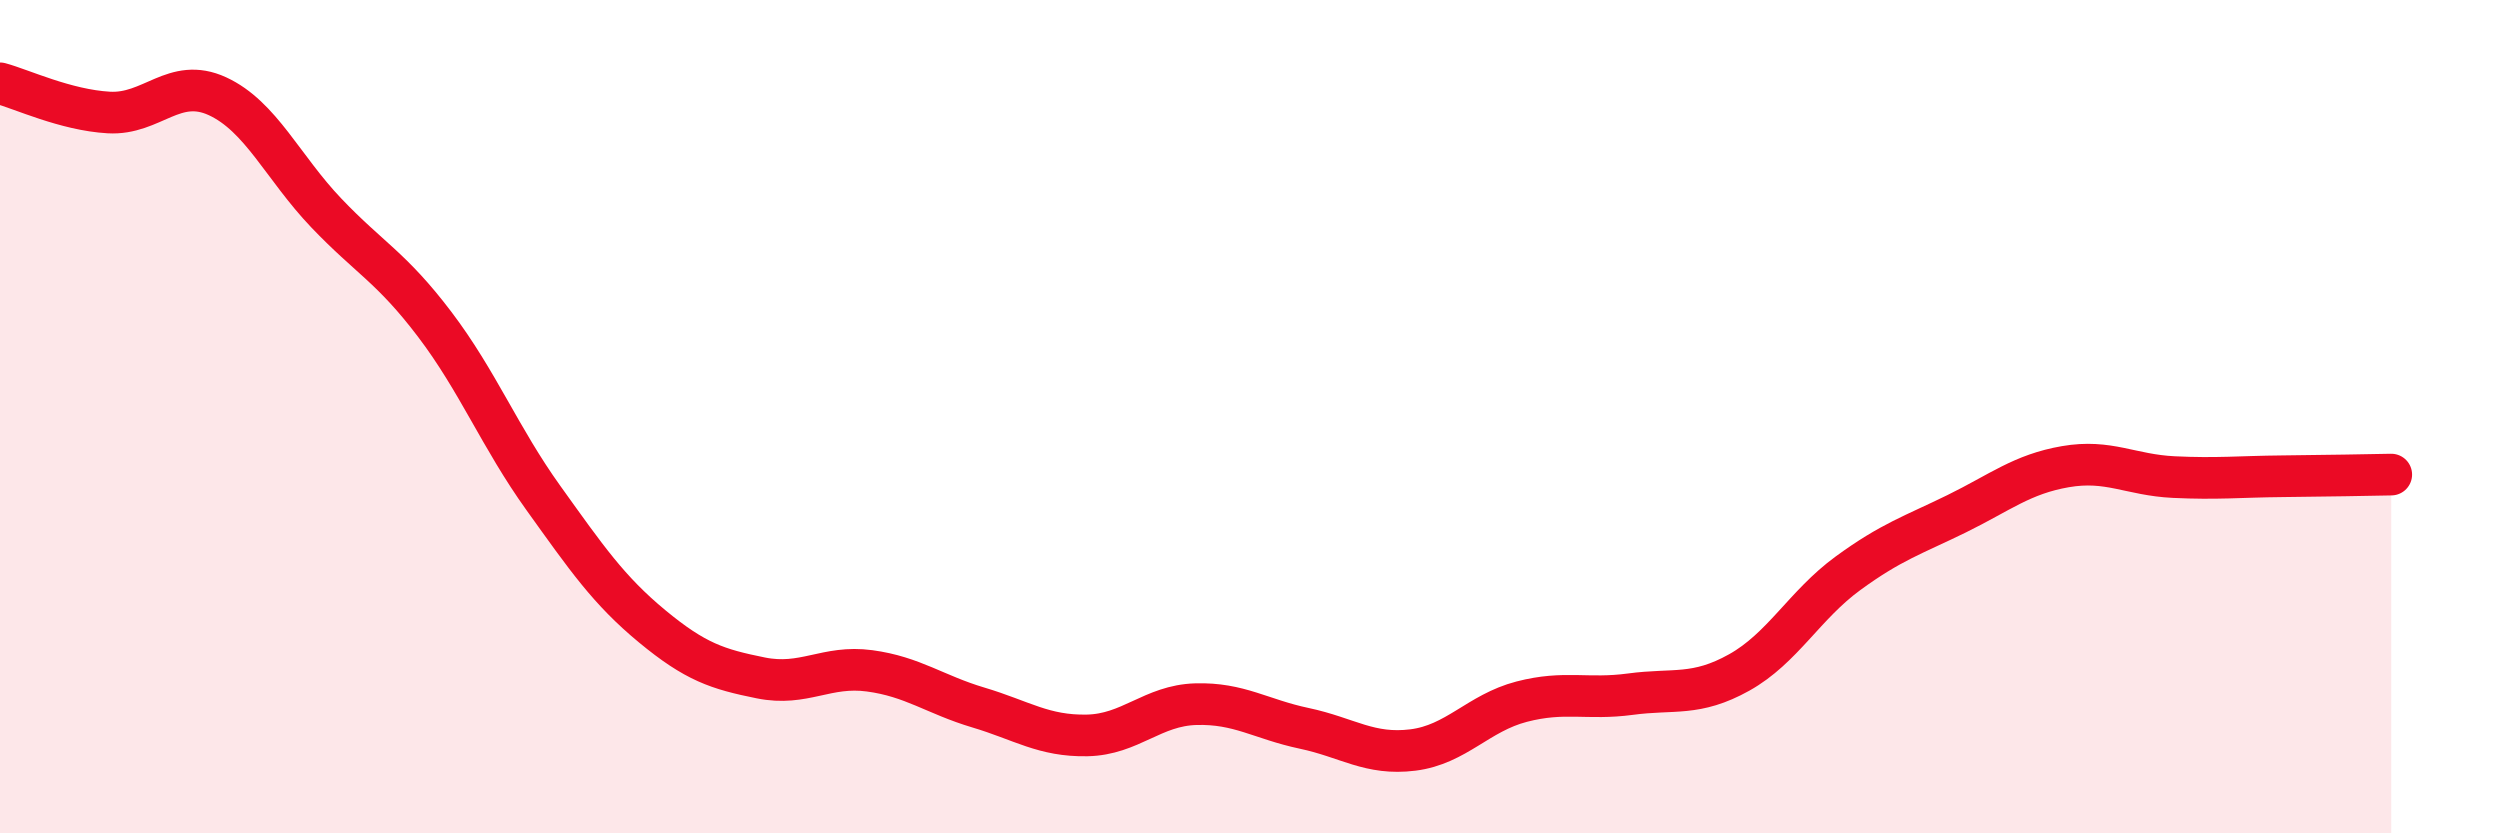 
    <svg width="60" height="20" viewBox="0 0 60 20" xmlns="http://www.w3.org/2000/svg">
      <path
        d="M 0,2 C 0.52,2.14 1.57,2.64 2.61,2.7 C 3.65,2.76 4.18,1.83 5.22,2.31 C 6.26,2.79 6.79,4.02 7.83,5.11 C 8.87,6.2 9.39,6.41 10.43,7.78 C 11.47,9.15 12,10.5 13.04,11.95 C 14.08,13.4 14.61,14.17 15.65,15.03 C 16.69,15.89 17.22,16.06 18.26,16.27 C 19.3,16.48 19.83,15.96 20.87,16.1 C 21.91,16.24 22.44,16.67 23.48,16.98 C 24.52,17.29 25.05,17.67 26.09,17.65 C 27.13,17.63 27.66,16.93 28.7,16.9 C 29.74,16.87 30.26,17.26 31.3,17.48 C 32.34,17.7 32.87,18.13 33.91,18 C 34.95,17.87 35.48,17.11 36.52,16.84 C 37.56,16.57 38.09,16.8 39.13,16.66 C 40.17,16.52 40.7,16.72 41.74,16.14 C 42.78,15.56 43.31,14.52 44.35,13.76 C 45.39,13 45.92,12.84 46.96,12.33 C 48,11.82 48.53,11.38 49.57,11.2 C 50.61,11.02 51.13,11.4 52.17,11.45 C 53.21,11.5 53.74,11.44 54.78,11.43 C 55.82,11.42 56.87,11.4 57.39,11.39L57.39 20L0 20Z"
        fill="#EB0A25"
        opacity="0.1"
        stroke-linecap="round"
        stroke-linejoin="round"
      />
      <path
        d="M 0,2 C 0.52,2.14 1.57,2.64 2.61,2.7 C 3.65,2.76 4.18,1.83 5.22,2.31 C 6.26,2.79 6.79,4.02 7.83,5.11 C 8.87,6.2 9.39,6.41 10.43,7.78 C 11.47,9.15 12,10.5 13.04,11.95 C 14.08,13.4 14.61,14.17 15.65,15.03 C 16.69,15.89 17.22,16.06 18.26,16.27 C 19.3,16.48 19.83,15.96 20.87,16.1 C 21.91,16.24 22.44,16.67 23.48,16.98 C 24.52,17.29 25.05,17.67 26.09,17.65 C 27.13,17.63 27.66,16.93 28.7,16.9 C 29.74,16.87 30.26,17.26 31.3,17.48 C 32.34,17.7 32.87,18.13 33.91,18 C 34.95,17.87 35.48,17.11 36.52,16.84 C 37.56,16.57 38.09,16.8 39.13,16.66 C 40.17,16.52 40.7,16.72 41.74,16.14 C 42.78,15.56 43.31,14.52 44.35,13.76 C 45.39,13 45.92,12.84 46.96,12.33 C 48,11.82 48.53,11.38 49.57,11.2 C 50.61,11.02 51.13,11.4 52.17,11.45 C 53.21,11.5 53.74,11.44 54.78,11.43 C 55.82,11.42 56.87,11.4 57.39,11.39"
        stroke="#EB0A25"
        stroke-width="1"
        fill="none"
        stroke-linecap="round"
        stroke-linejoin="round"
      />
    </svg>
  